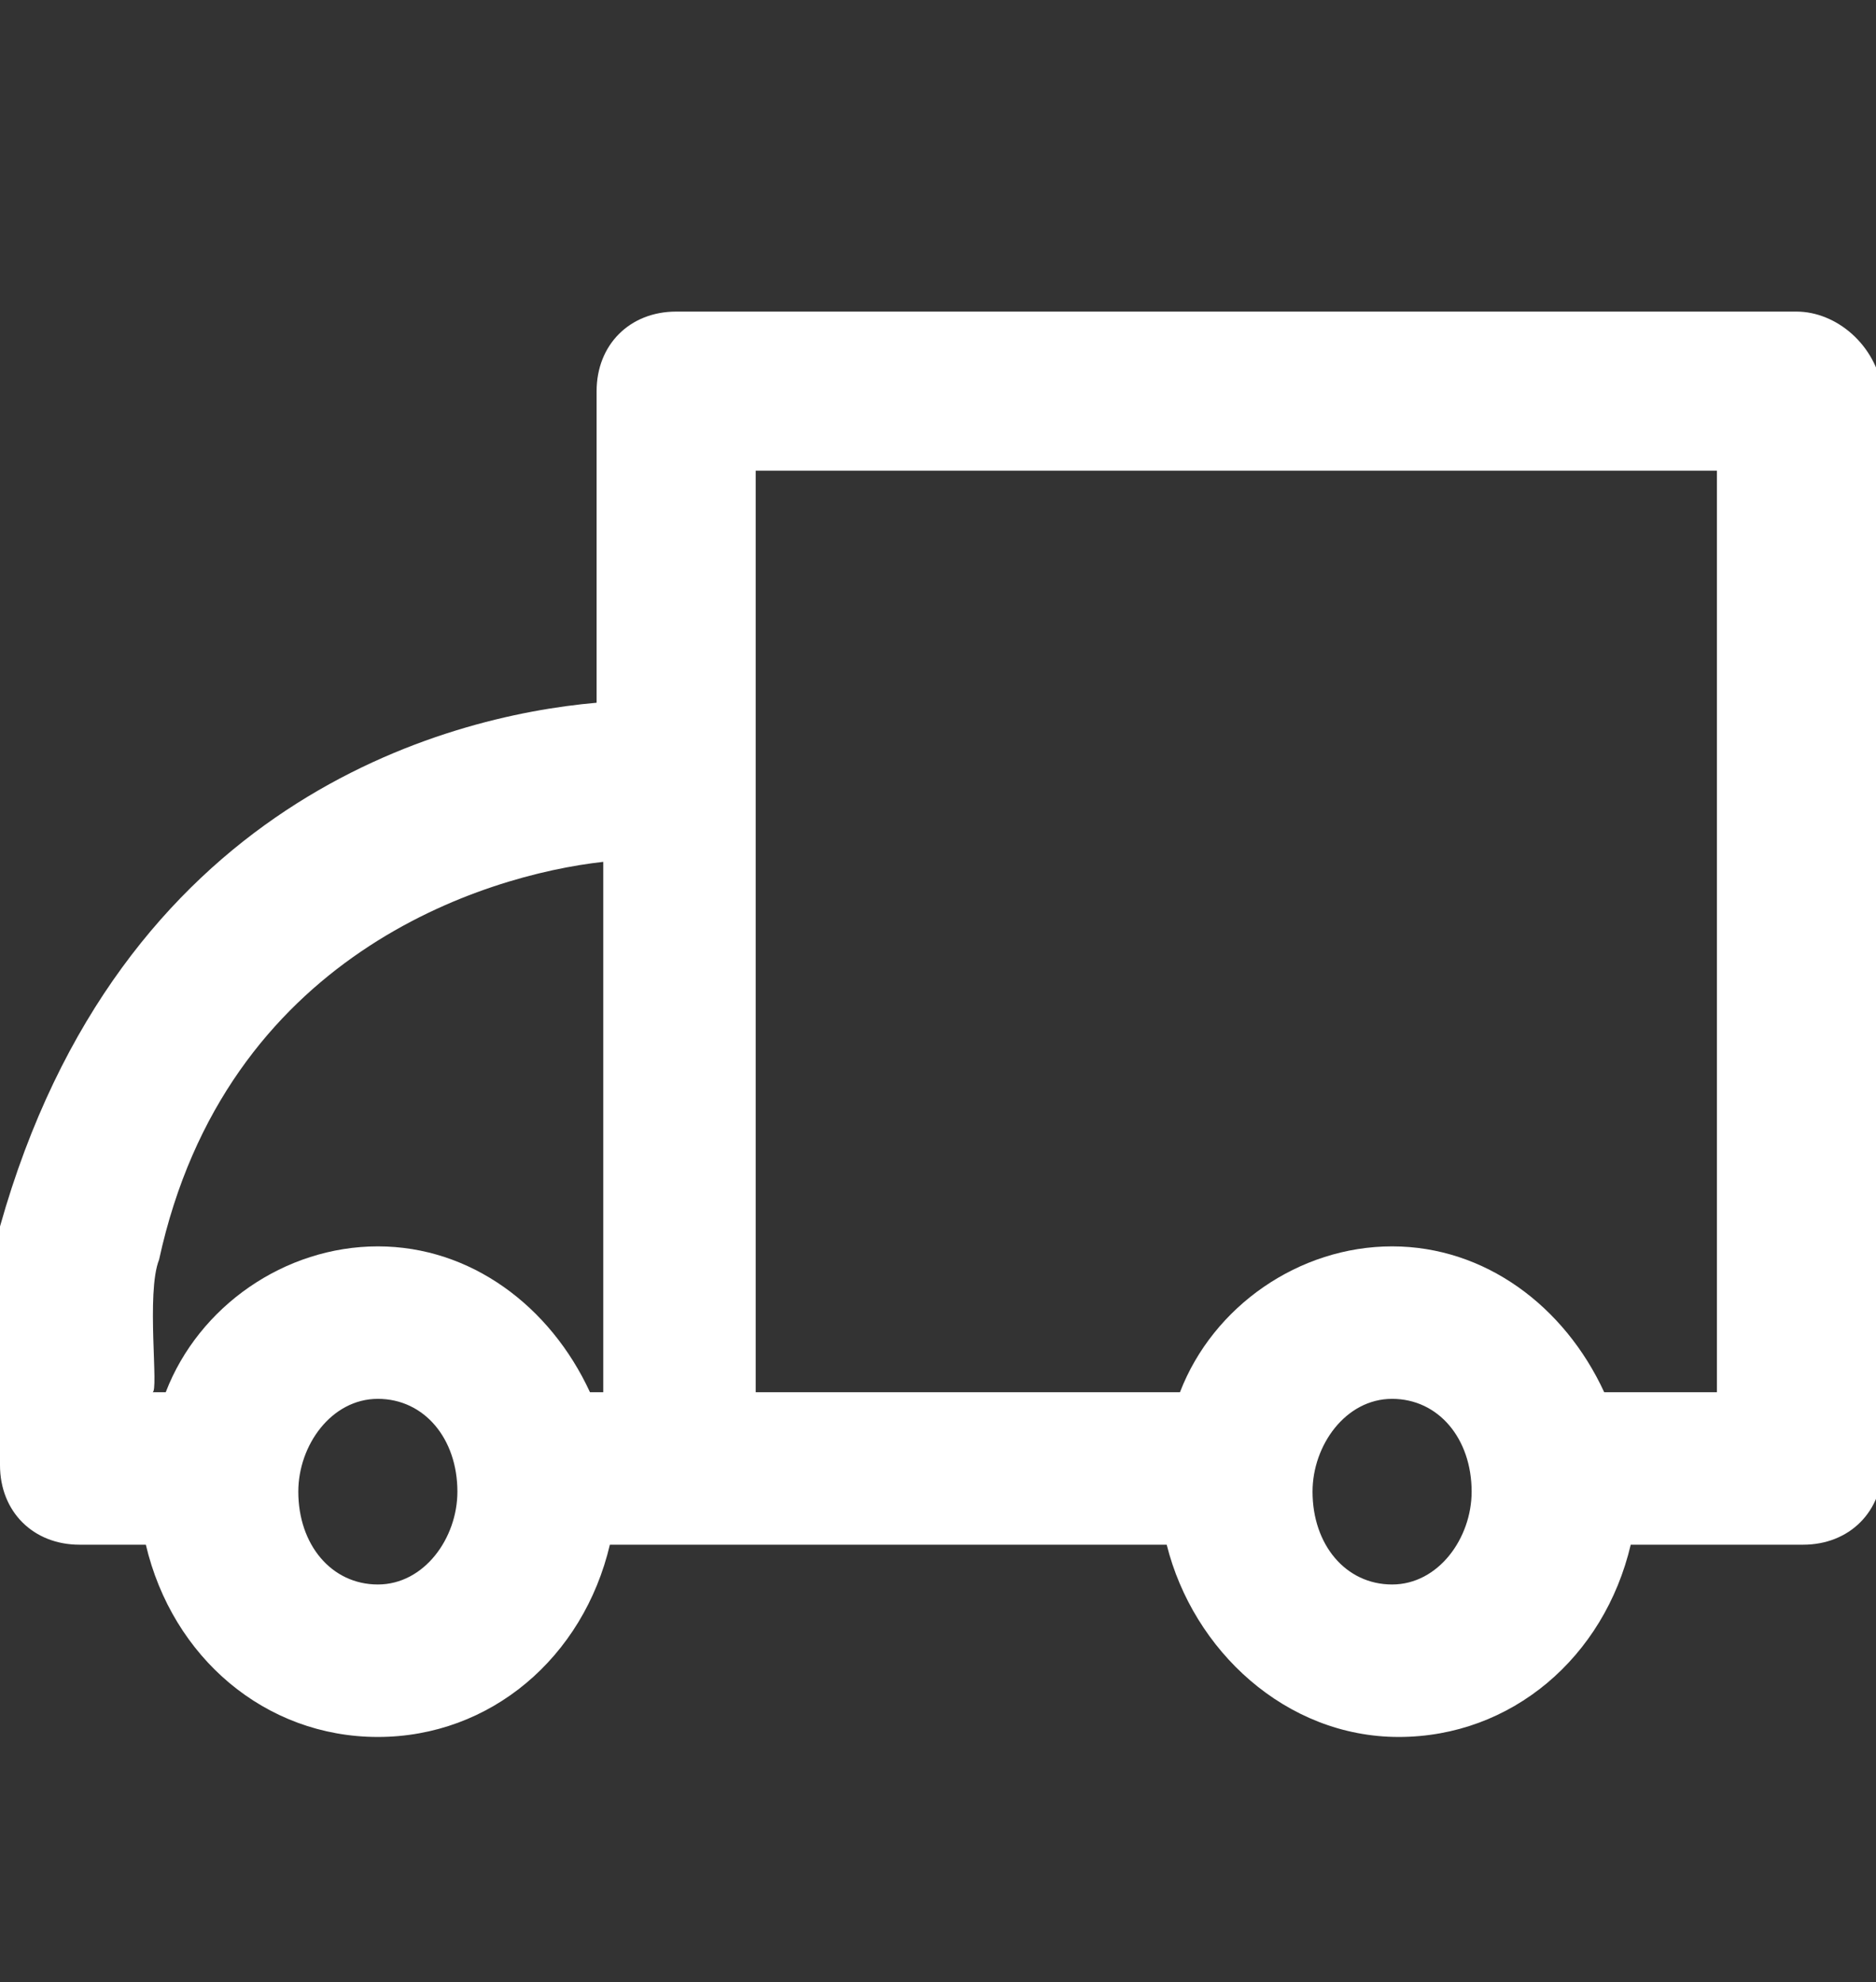 <?xml version="1.0" encoding="utf-8"?>
<svg version="1.1" xmlns="http://www.w3.org/2000/svg" xmlns:xlink="http://www.w3.org/1999/xlink" x="0px" y="0px" width="28.3px" height="29.9px"
	 viewBox="0 0 28.3 29.9" style="enable-background:new 0 0 28.3 29.9;" xml:space="preserve">
    <rect x="0" y="0" width="28.3" height="29.9" fill="#333333" stroke="none"/>
    <style>
        path{
            fill: #ffffff;
        }
    </style> 
		<path d="M25.9,21h-1.7c-0.6-1.3-1.8-2.2-3.2-2.2c-1.4,0-2.7,0.9-3.2,2.2h-6.4V7.1h14.5V21z M21,23.9c-0.7,0-1.2-0.6-1.2-1.4
			c0-0.7,0.5-1.4,1.2-1.4c0.7,0,1.2,0.6,1.2,1.4C22.2,23.2,21.7,23.9,21,23.9z M5.7,23.9c-0.7,0-1.2-0.6-1.2-1.4
			c0-0.7,0.5-1.4,1.2-1.4c0.7,0,1.2,0.6,1.2,1.4C6.9,23.2,6.4,23.9,5.7,23.9z M2.4,19c1-4.6,4.9-5.8,6.7-6v8H8.9
			c-0.6-1.3-1.8-2.2-3.2-2.2c-1.4,0-2.7,0.9-3.2,2.2H2.3C2.4,21,2.2,19.5,2.4,19z M27.1,4.7H10.2C9.5,4.7,9,5.2,9,5.9v4.7
			c-2.3,0.2-7.2,1.5-9,7.9c0,0.1,0,0.2,0,0.3v3.3c0,0.7,0.5,1.2,1.2,1.2h1C2.6,25,4,26.2,5.7,26.2c1.7,0,3.1-1.2,3.5-2.9h8.4
			c0.4,1.6,1.8,2.9,3.5,2.9c1.7,0,3.1-1.2,3.5-2.9h2.6c0.7,0,1.2-0.5,1.2-1.2V5.9C28.3,5.2,27.7,4.7,27.1,4.7z"/>
</svg>
